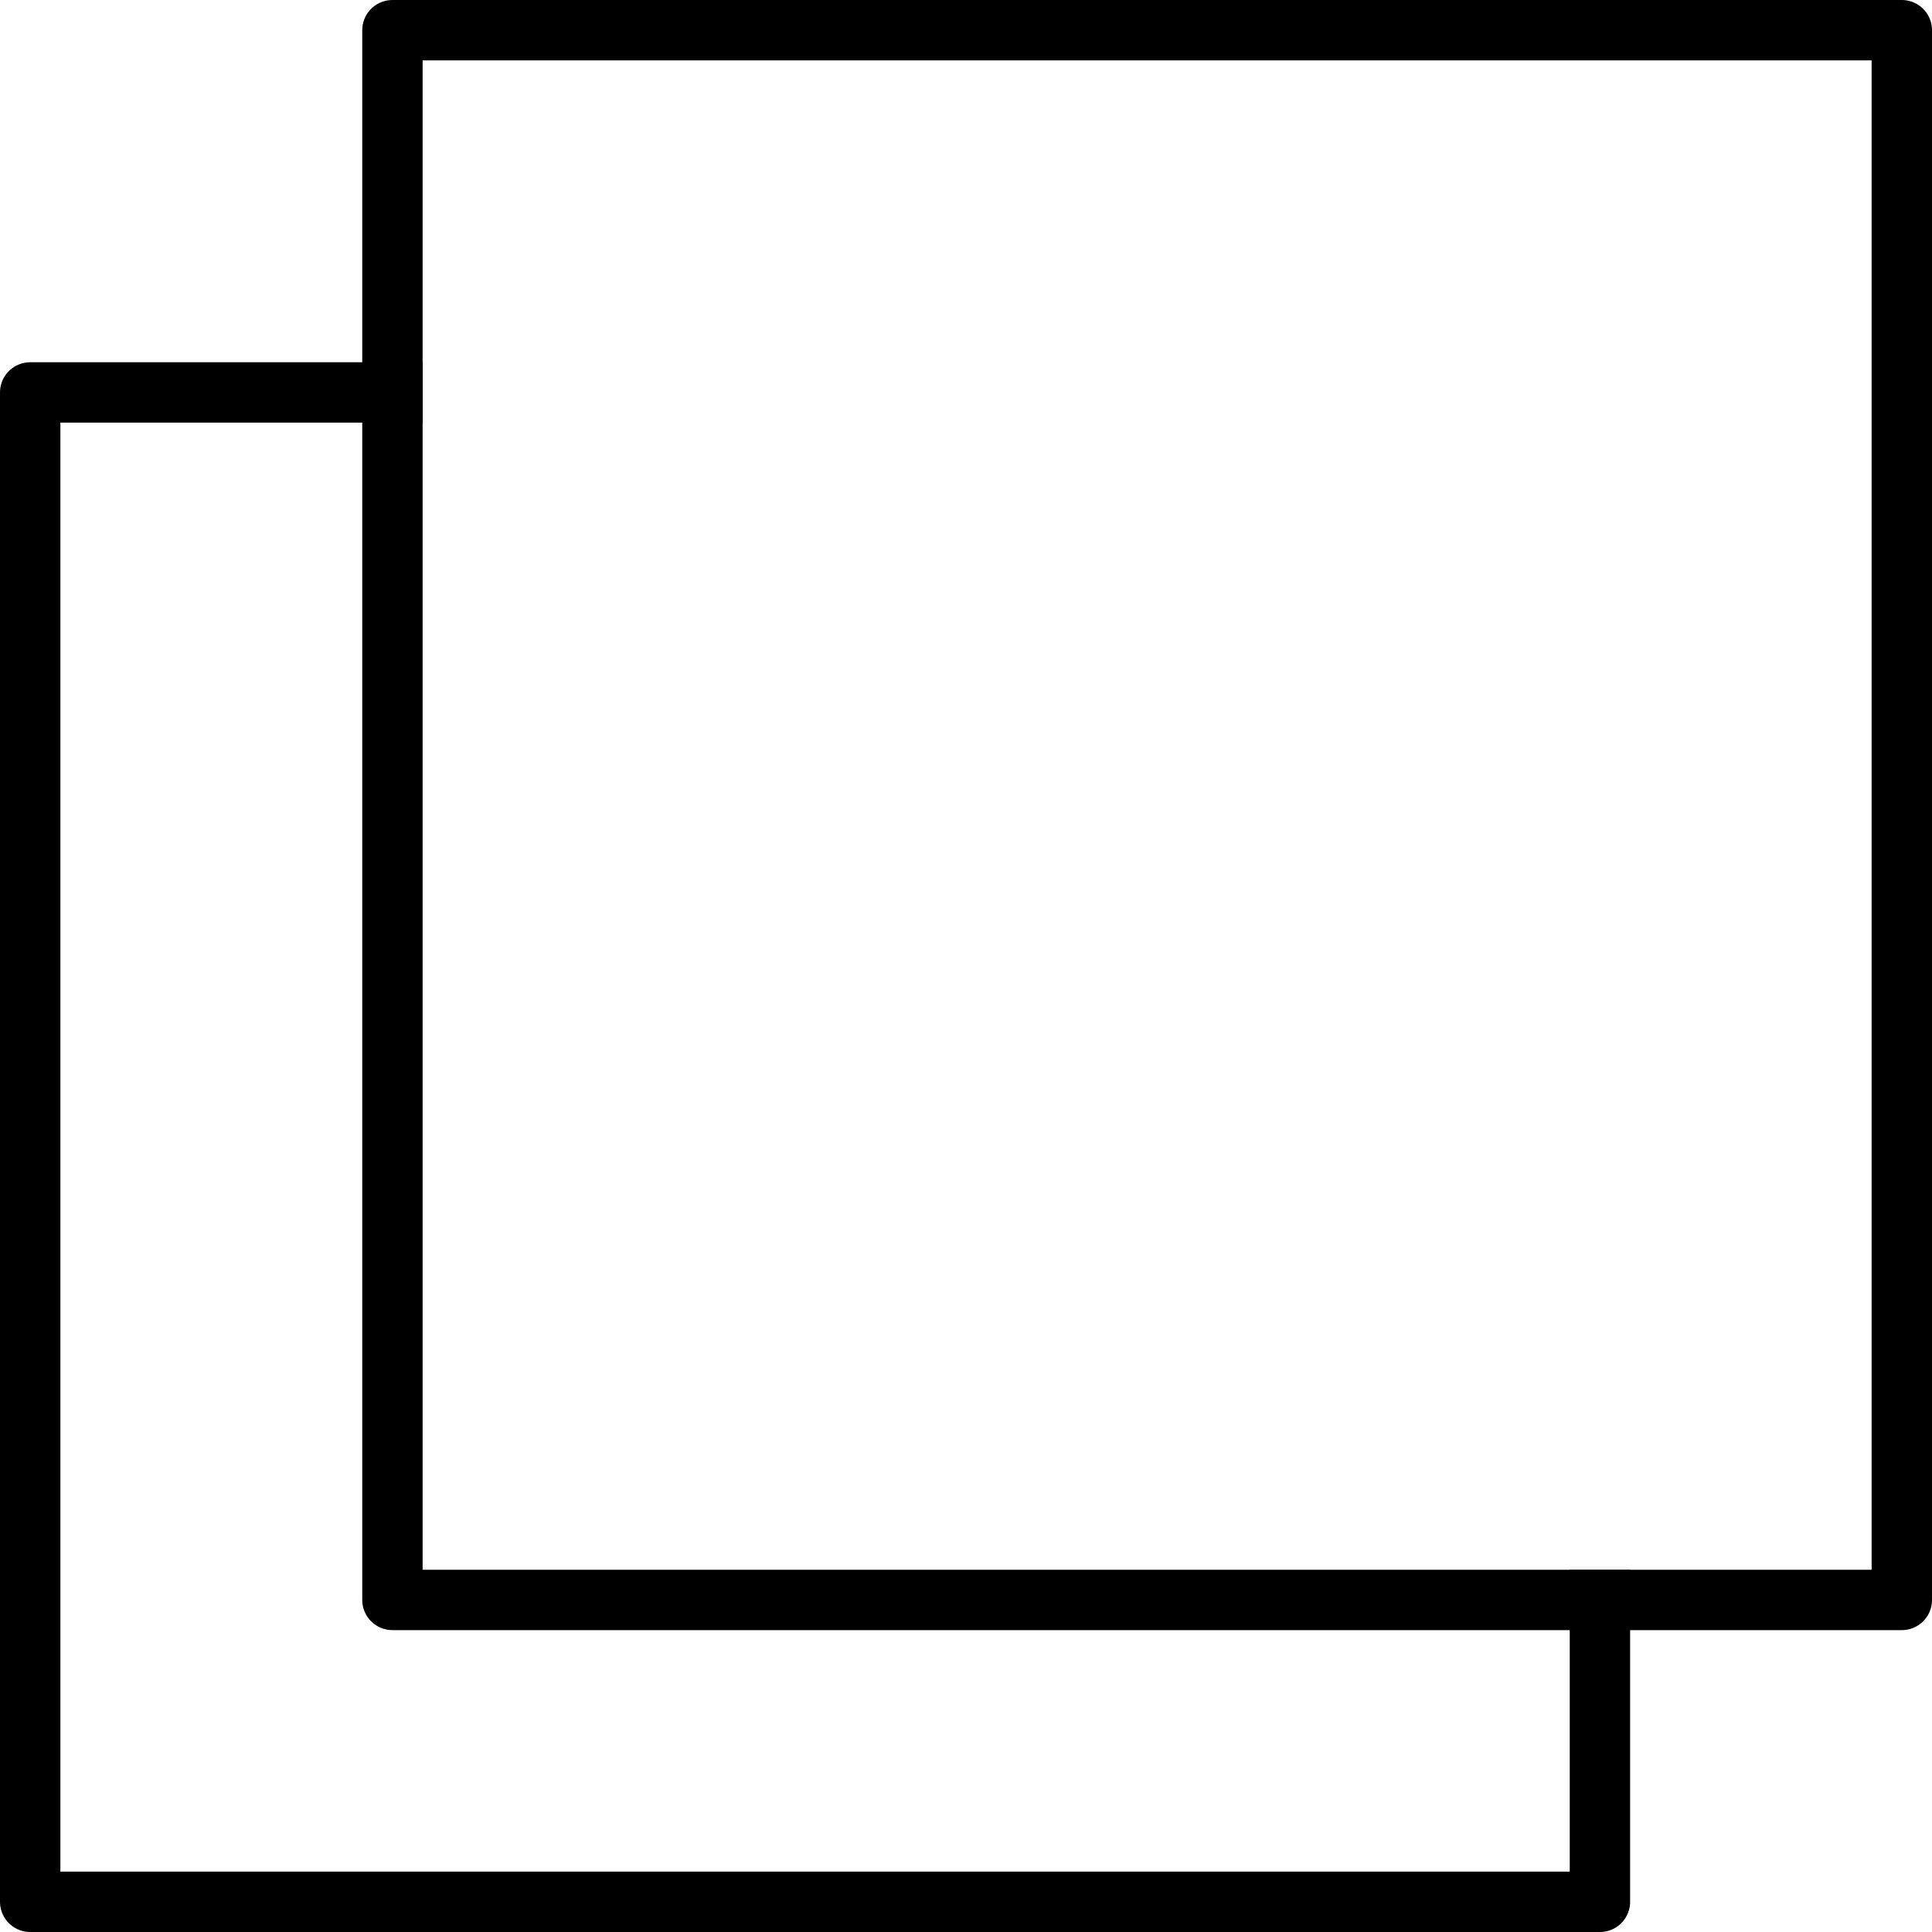 <svg xmlns="http://www.w3.org/2000/svg" viewBox="0 0 32 32"><defs><style>.cls-1,.cls-2{fill:none;}.cls-2{stroke:#000;stroke-linecap:square;stroke-linejoin:round;}</style></defs><title>tiles-2</title><g id="Layer_2" data-name="Layer 2"><g id="icons"><g id="tiles-2"><rect class="cls-1" width="32" height="32"/><rect class="cls-2" x="6.5" y="0.5" width="25" height="26"/><polyline class="cls-2" points="26.5 26.5 26.5 31.5 0.5 31.5 0.5 6.5 6.5 6.5"/></g></g></g></svg>